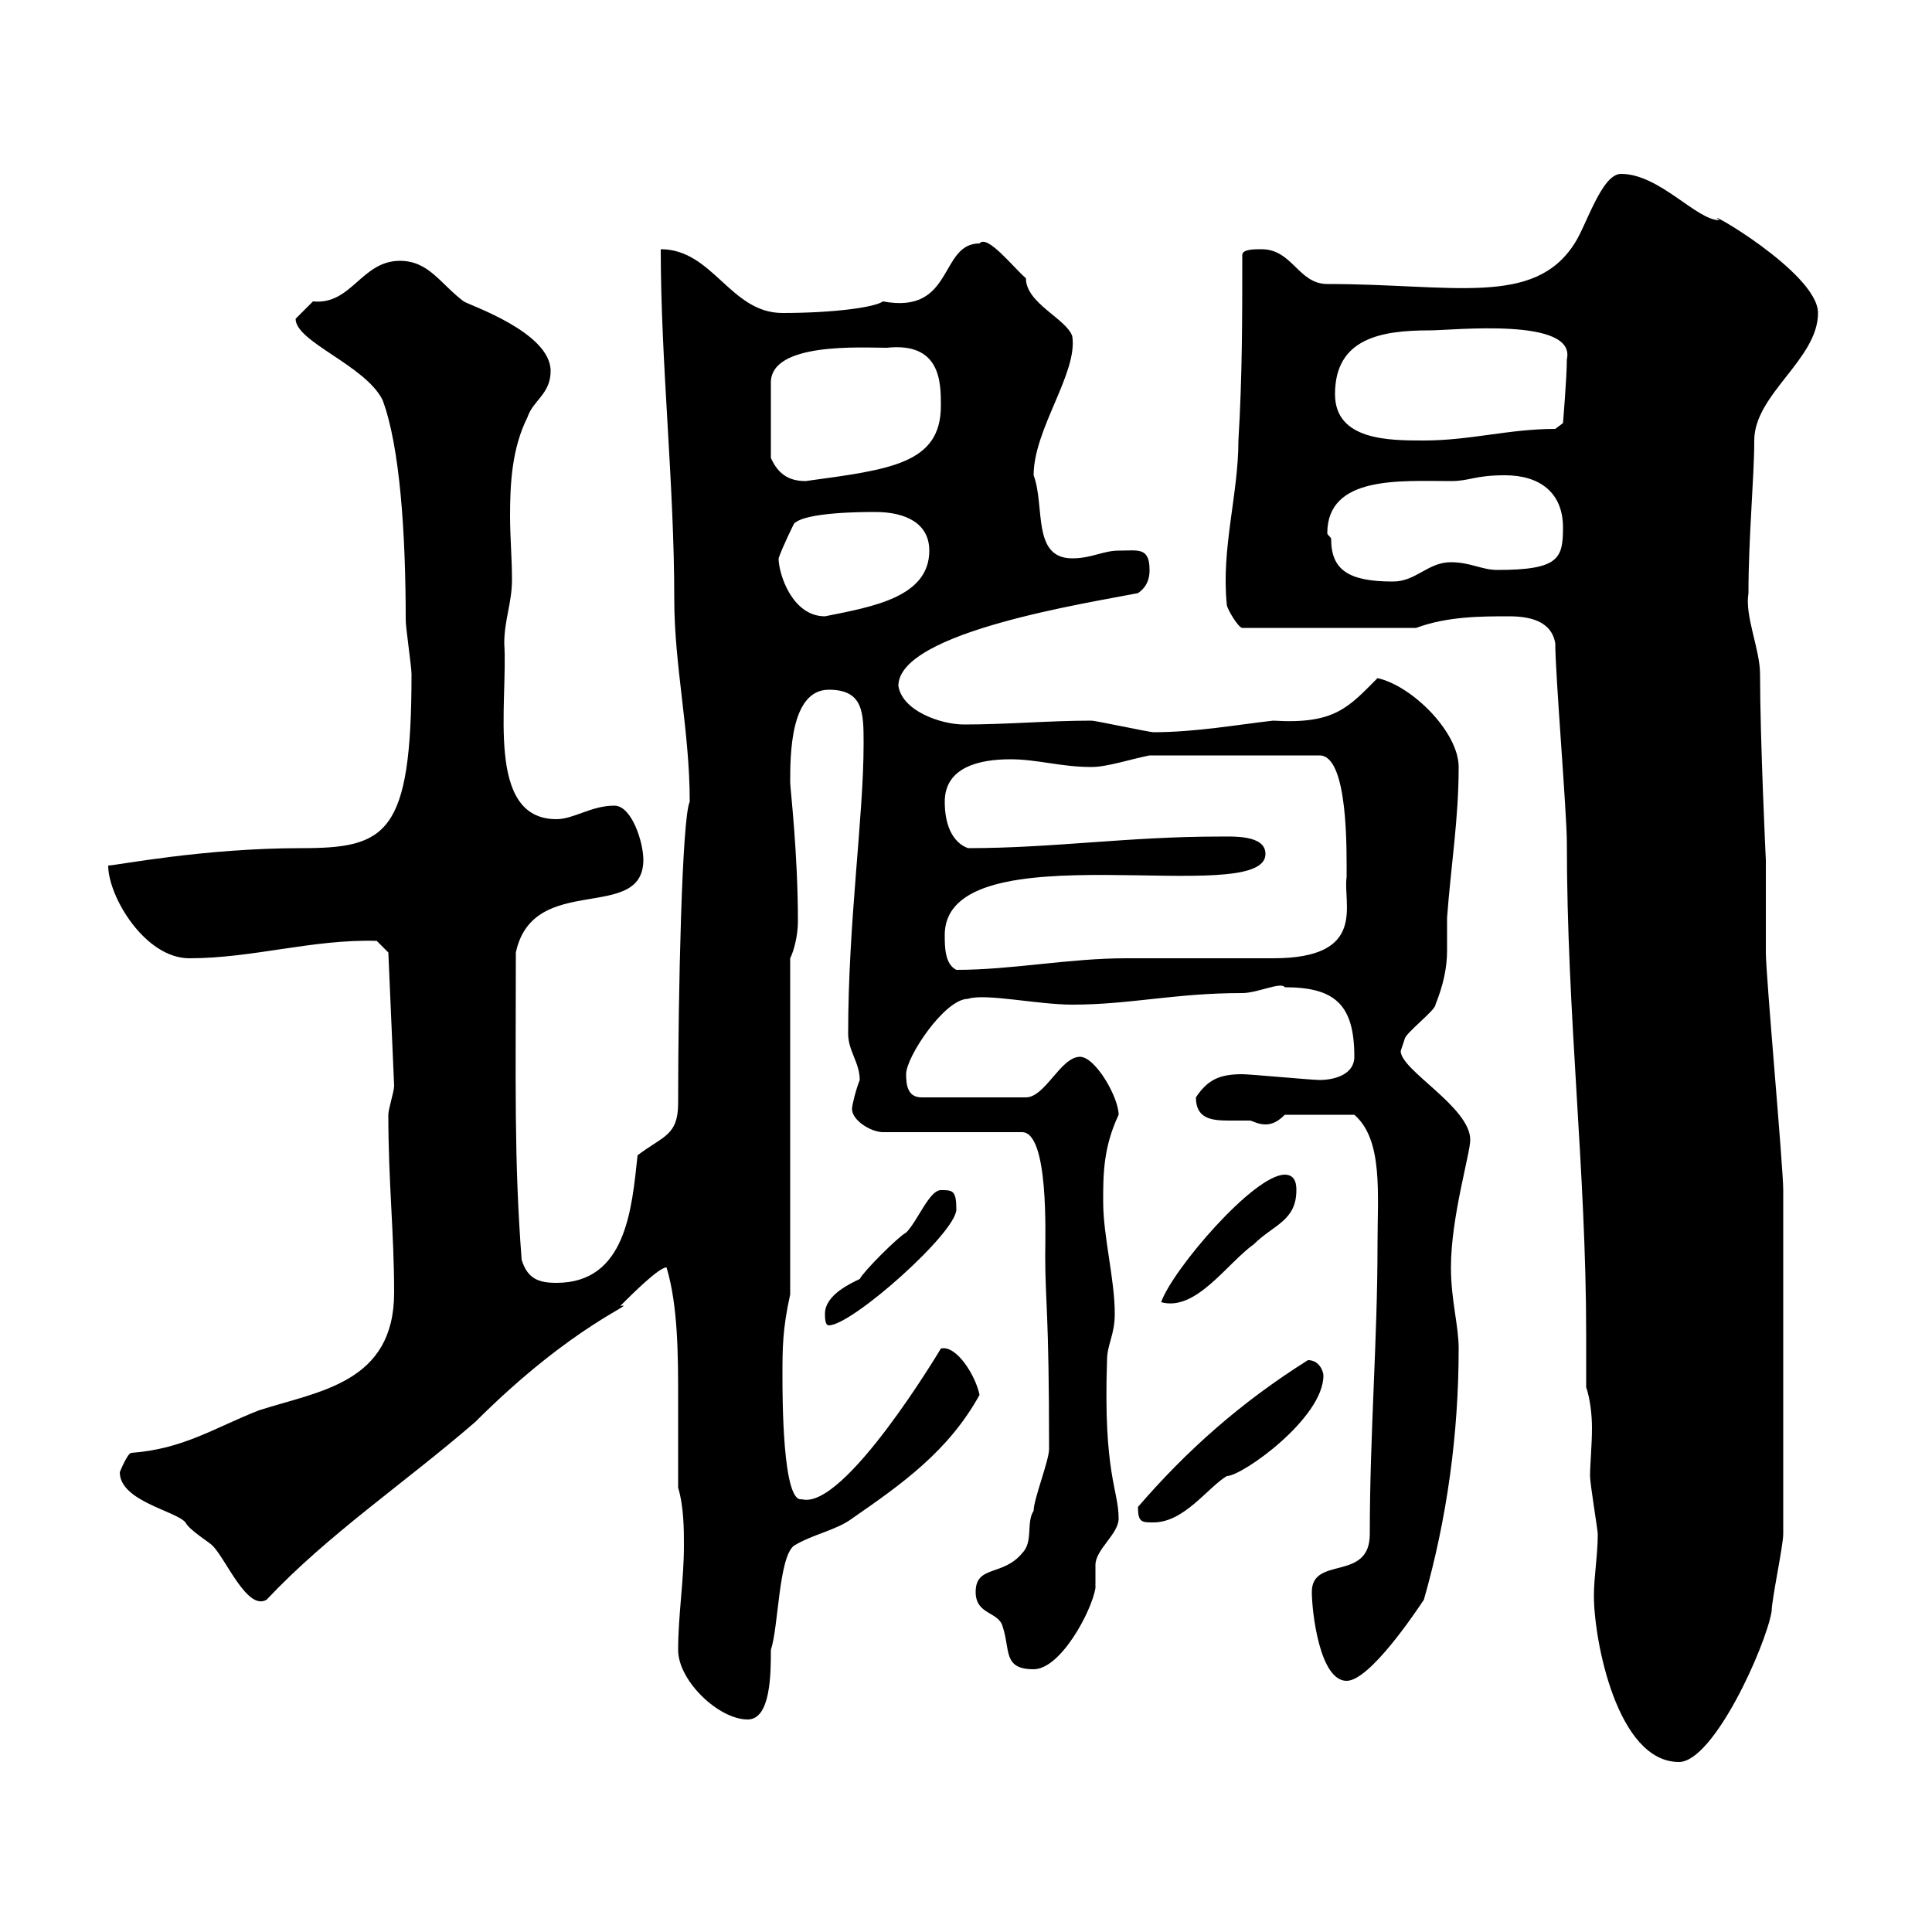 <svg xmlns="http://www.w3.org/2000/svg" xmlns:xlink="http://www.w3.org/1999/xlink" width="300" height="300"><path d="M246.30 215.40C246.90 217.20 247.20 219.60 247.20 221.70C247.20 224.40 246.90 227.40 246.90 229.20C246.90 230.40 248.10 237.60 248.10 238.20C248.10 241.50 247.50 244.80 247.50 247.80C247.50 254.70 251.10 273.60 260.70 273.60C266.10 273.60 274.20 255.60 275.10 250.20C275.10 248.40 276.90 240 276.90 238.20C276.90 218.70 276.90 195.30 276.90 184.80C276.90 181.20 274.20 151.50 274.20 147.90C274.20 146.10 274.20 135.30 274.20 133.50C274.20 133.80 273.30 114.60 273.30 104.70C273.30 100.80 270.90 95.70 271.50 92.10C271.50 83.40 272.40 74.10 272.40 68.40C272.40 61.20 282.30 55.80 282.30 48.60C282.30 42.30 263.70 31.80 267 34.20C263.40 34.20 257.70 27 251.70 27C248.70 27 246.30 35.10 244.50 37.80C238.20 47.70 225.60 44.10 206.10 44.10C201.60 44.10 200.70 38.70 195.90 38.70C194.70 38.70 192.90 38.70 192.90 39.60C192.90 49.50 192.90 58.50 192.30 68.40C192.30 76.80 189.60 85.20 190.50 93.90C190.50 94.50 192.30 97.50 192.90 97.50L219.90 97.50C224.70 95.70 230.10 95.70 234.30 95.70C237.30 95.70 240.90 96.30 241.50 99.90C241.50 104.70 243.30 126.30 243.30 130.80C243.30 157.80 246.30 181.80 246.30 207.30C246.30 210 246.30 213 246.30 215.40ZM105.30 256.20C105.30 261 111.60 267 116.10 267C119.70 267 119.70 259.80 119.70 256.20C120.90 252.60 120.90 241.80 123.30 240C126.30 238.20 129.90 237.60 132.30 235.80C140.10 230.40 147.30 225.30 152.10 216.60C151.50 213.60 148.50 208.80 146.10 209.40C146.10 209.40 131.10 234.60 124.50 232.80C121.50 233.40 121.50 216.90 121.50 213.60C121.50 209.40 121.50 206.40 122.70 201L122.70 148.80C123.30 147.60 123.90 145.20 123.90 143.10C123.90 132.30 122.70 122.40 122.70 121.50C122.70 117.30 122.70 107.10 128.70 107.10C134.10 107.10 134.10 110.70 134.10 115.50C134.10 126.90 131.70 143.10 131.70 160.50C131.70 163.20 133.50 165 133.50 167.70C132.90 169.20 132.30 171.60 132.30 172.20C132.30 174 135.30 175.80 137.10 175.80L158.70 175.80C162.90 175.80 162.30 192 162.30 195C162.30 202.20 162.90 203.40 162.90 225C162.90 226.80 160.50 232.80 160.50 234.60C159.30 236.40 160.50 239.40 158.70 241.20C155.70 244.80 151.50 243 151.50 247.20C151.50 250.80 155.10 250.20 155.70 252.60C156.90 256.20 155.70 259.20 160.50 259.20C164.70 259.20 169.50 250.20 170.10 246.60C170.10 246.60 170.10 243 170.10 243C170.10 240.60 173.70 238.20 173.70 235.80C173.70 231.30 171.30 228.90 171.90 211.20C171.90 208.80 173.10 207.30 173.10 204C173.10 198.60 171.30 192 171.30 186.60C171.30 182.40 171.30 178.20 173.70 173.10C173.70 170.40 170.10 164.10 167.70 164.10C164.70 164.10 162.30 170.40 159.30 170.40L143.10 170.40C141 170.40 140.70 168.60 140.70 166.80C140.70 164.10 146.70 155.10 150.30 155.10C153 154.20 161.10 156 166.50 156C175.50 156 182.40 154.20 192.90 154.20C195.30 154.20 198.90 152.40 199.50 153.30C207.30 153.30 210.30 156 210.30 164.10C210.30 166.80 207.30 167.70 204.90 167.70C203.70 167.70 194.10 166.80 192.90 166.80C189.30 166.80 187.50 167.70 185.70 170.40C185.70 173.70 188.10 174 190.80 174C191.70 174 192.90 174 194.10 174C194.40 174 195.30 174.60 196.50 174.60C197.70 174.60 198.60 174 199.50 173.10L210.30 173.10C214.80 177 213.90 185.40 213.90 193.20C213.90 208.20 212.70 222.60 212.70 238.20C212.70 245.70 203.70 241.50 203.70 247.20C203.70 250.20 204.90 261 209.10 261C212.70 261 219.90 250.20 221.10 248.40C224.70 235.80 226.50 222.60 226.50 209.40C226.50 205.80 225.30 201.90 225.30 196.80C225.30 189 228.30 179.10 228.30 177C228.30 171.90 217.50 166.20 217.50 163.20C217.50 163.20 218.10 161.40 218.10 161.40C218.10 160.50 222.90 156.90 222.90 156C224.10 153 224.70 150.30 224.70 147.60C224.70 146.10 224.70 144.60 224.70 142.50C225.30 134.40 226.50 127.20 226.50 119.10C226.50 113.70 219.30 106.50 213.90 105.30C209.40 109.80 207.30 112.50 197.70 111.90C192.30 112.50 185.70 113.70 179.10 113.70C178.50 113.70 170.10 111.90 169.50 111.90C162.90 111.90 156.30 112.50 149.70 112.50C146.10 112.50 140.10 110.40 139.50 106.50C139.50 98.10 169.20 93.60 176.70 92.10C178.50 90.90 178.50 89.10 178.50 88.50C178.50 84.90 176.70 85.50 173.70 85.50C171.30 85.50 169.50 86.70 166.50 86.70C160.20 86.70 162.30 78.60 160.50 73.80C160.50 66.60 167.40 57.90 166.50 52.20C165.60 49.50 159.30 47.10 159.30 43.20C157.50 41.70 153.30 36.30 152.10 37.80C145.80 37.80 148.20 48.90 137.10 46.80C135.90 47.70 129.60 48.60 121.50 48.60C113.40 48.60 110.70 38.70 102.60 38.70C102.60 56.40 104.70 75 104.70 93C104.70 103.50 107.10 113.40 107.10 124.50C105.90 126.90 105.30 154.20 105.30 171.30C105.30 176.40 102.90 176.40 99 179.40C98.10 187.80 97.20 199.20 86.40 199.20C83.70 199.20 81.90 198.60 81 195.60C79.80 180 80.10 167.70 80.10 147.90C82.80 135.30 99.90 143.40 99.90 133.50C99.90 130.80 98.10 125.10 95.40 125.10C91.80 125.10 89.10 127.20 86.40 127.20C75.30 127.20 78.90 109.20 78.30 99.90C78.30 96.30 79.50 93.60 79.50 90C79.50 86.70 79.20 83.40 79.20 80.10C79.20 75 79.50 69.60 81.90 64.80C82.80 62.10 85.50 61.20 85.50 57.60C85.50 51.60 72.90 47.40 72 46.80C68.40 44.10 66.60 40.50 62.10 40.50C56.10 40.50 54.60 47.40 48.60 46.80C48.60 46.80 46.80 48.60 45.90 49.50C45.90 53.10 56.70 56.70 59.40 62.10C62.10 69.30 63 82.80 63 96.30C63 97.50 63.90 103.50 63.90 104.70C63.90 129.60 60 131.70 46.80 131.70C31.50 131.70 18 134.40 16.80 134.40C16.80 139.20 22.50 148.80 29.40 148.80C39.30 148.80 48.60 145.80 58.50 146.10L60.30 147.90L61.20 168.60C61.20 169.50 60.30 172.20 60.30 173.10C60.30 183.60 61.20 191.40 61.20 200.70C61.20 214.80 49.50 216 40.20 219C33.30 221.70 28.50 225 20.40 225.60C19.80 225.60 18.60 228.60 18.60 228.60C18.60 233.10 27.30 234.60 28.80 236.40C29.40 237.60 32.40 239.40 33 240C35.10 242.10 38.40 250.20 41.40 248.40C51 238.20 62.70 230.40 73.80 220.80C89.10 205.50 99.30 202.20 96.30 202.80C98.10 201 102.30 196.80 103.50 196.80C105.30 202.80 105.30 210.60 105.30 217.20C105.30 222.30 105.30 227.10 105.30 231C106.20 234 106.20 237.60 106.20 240C106.20 245.40 105.30 250.80 105.30 256.20ZM176.70 234C176.70 236.40 177.30 236.40 179.10 236.40C183.90 236.40 187.50 231 190.50 229.20C192.90 229.20 205.50 220.20 205.50 213.60C205.50 213 204.90 211.20 203.10 211.20C192.60 217.80 184.20 225.30 176.70 234ZM128.10 204C128.10 204.60 128.10 205.80 128.70 205.80C132.30 205.80 148.50 191.40 148.50 187.80C148.50 184.80 147.90 184.80 146.10 184.80C144.30 184.80 142.50 189.60 140.70 191.40C139.50 192 134.10 197.40 133.50 198.60C132.30 199.20 128.10 201 128.10 204ZM199.50 182.40C194.70 182.40 182.10 197.10 180.30 202.20C185.70 203.70 190.50 196.20 194.70 193.20C197.70 190.20 201.30 189.60 201.30 184.80C201.30 184.20 201.30 182.40 199.50 182.40ZM146.70 145.20C146.70 128.40 196.50 141.30 196.50 132.60C196.50 129.60 191.40 129.90 189.30 129.90C175.20 129.90 163.50 131.70 150.30 131.70C147.90 130.80 146.70 128.10 146.70 124.50C146.70 119.10 152.10 117.90 156.90 117.90C161.10 117.90 164.70 119.10 169.50 119.10C171.90 119.10 175.50 117.90 178.50 117.30L204.90 117.30C209.40 117.30 209.10 132.30 209.10 136.20C208.50 140.40 212.40 148.80 197.70 148.80C195.90 148.80 176.70 148.80 174.90 148.80C165.90 148.80 157.20 150.60 148.50 150.60C146.70 149.70 146.70 147 146.70 145.20ZM120.90 86.70C121.50 84.90 123.30 81.30 123.30 81.30C125.10 79.50 134.10 79.50 135.90 79.50C140.70 79.50 144.30 81.30 144.30 85.50C144.30 92.70 135.60 94.20 128.10 95.70C123 95.70 120.90 89.10 120.90 86.70ZM206.70 83.70C206.70 83.40 206.10 83.10 206.10 82.80C206.10 73.80 217.50 74.70 225.30 74.70C228.30 74.70 228.90 73.80 233.70 73.80C239.10 73.80 242.70 76.50 242.70 81.90C242.70 86.70 242.10 88.50 232.50 88.50C230.10 88.50 228.30 87.30 225.30 87.30C221.70 87.30 219.90 90.30 216.30 90.30C209.40 90.30 206.70 88.50 206.70 83.70ZM119.70 71.10C119.70 67.20 119.70 62.40 119.70 59.40C119.70 53.10 133.80 54 137.70 54C146.10 53.10 146.10 59.40 146.10 63C146.10 72 138.30 72.90 125.10 74.70C122.70 74.70 120.90 73.80 119.70 71.10ZM207.30 61.20C207.30 52.50 214.50 51.30 222 51.30C225.60 51.30 244.80 49.20 243.30 55.80C243.30 58.50 242.70 65.70 242.70 65.70L241.50 66.60C234.30 66.60 228.30 68.40 221.10 68.40C215.70 68.40 207.30 68.40 207.30 61.20Z"/></svg>